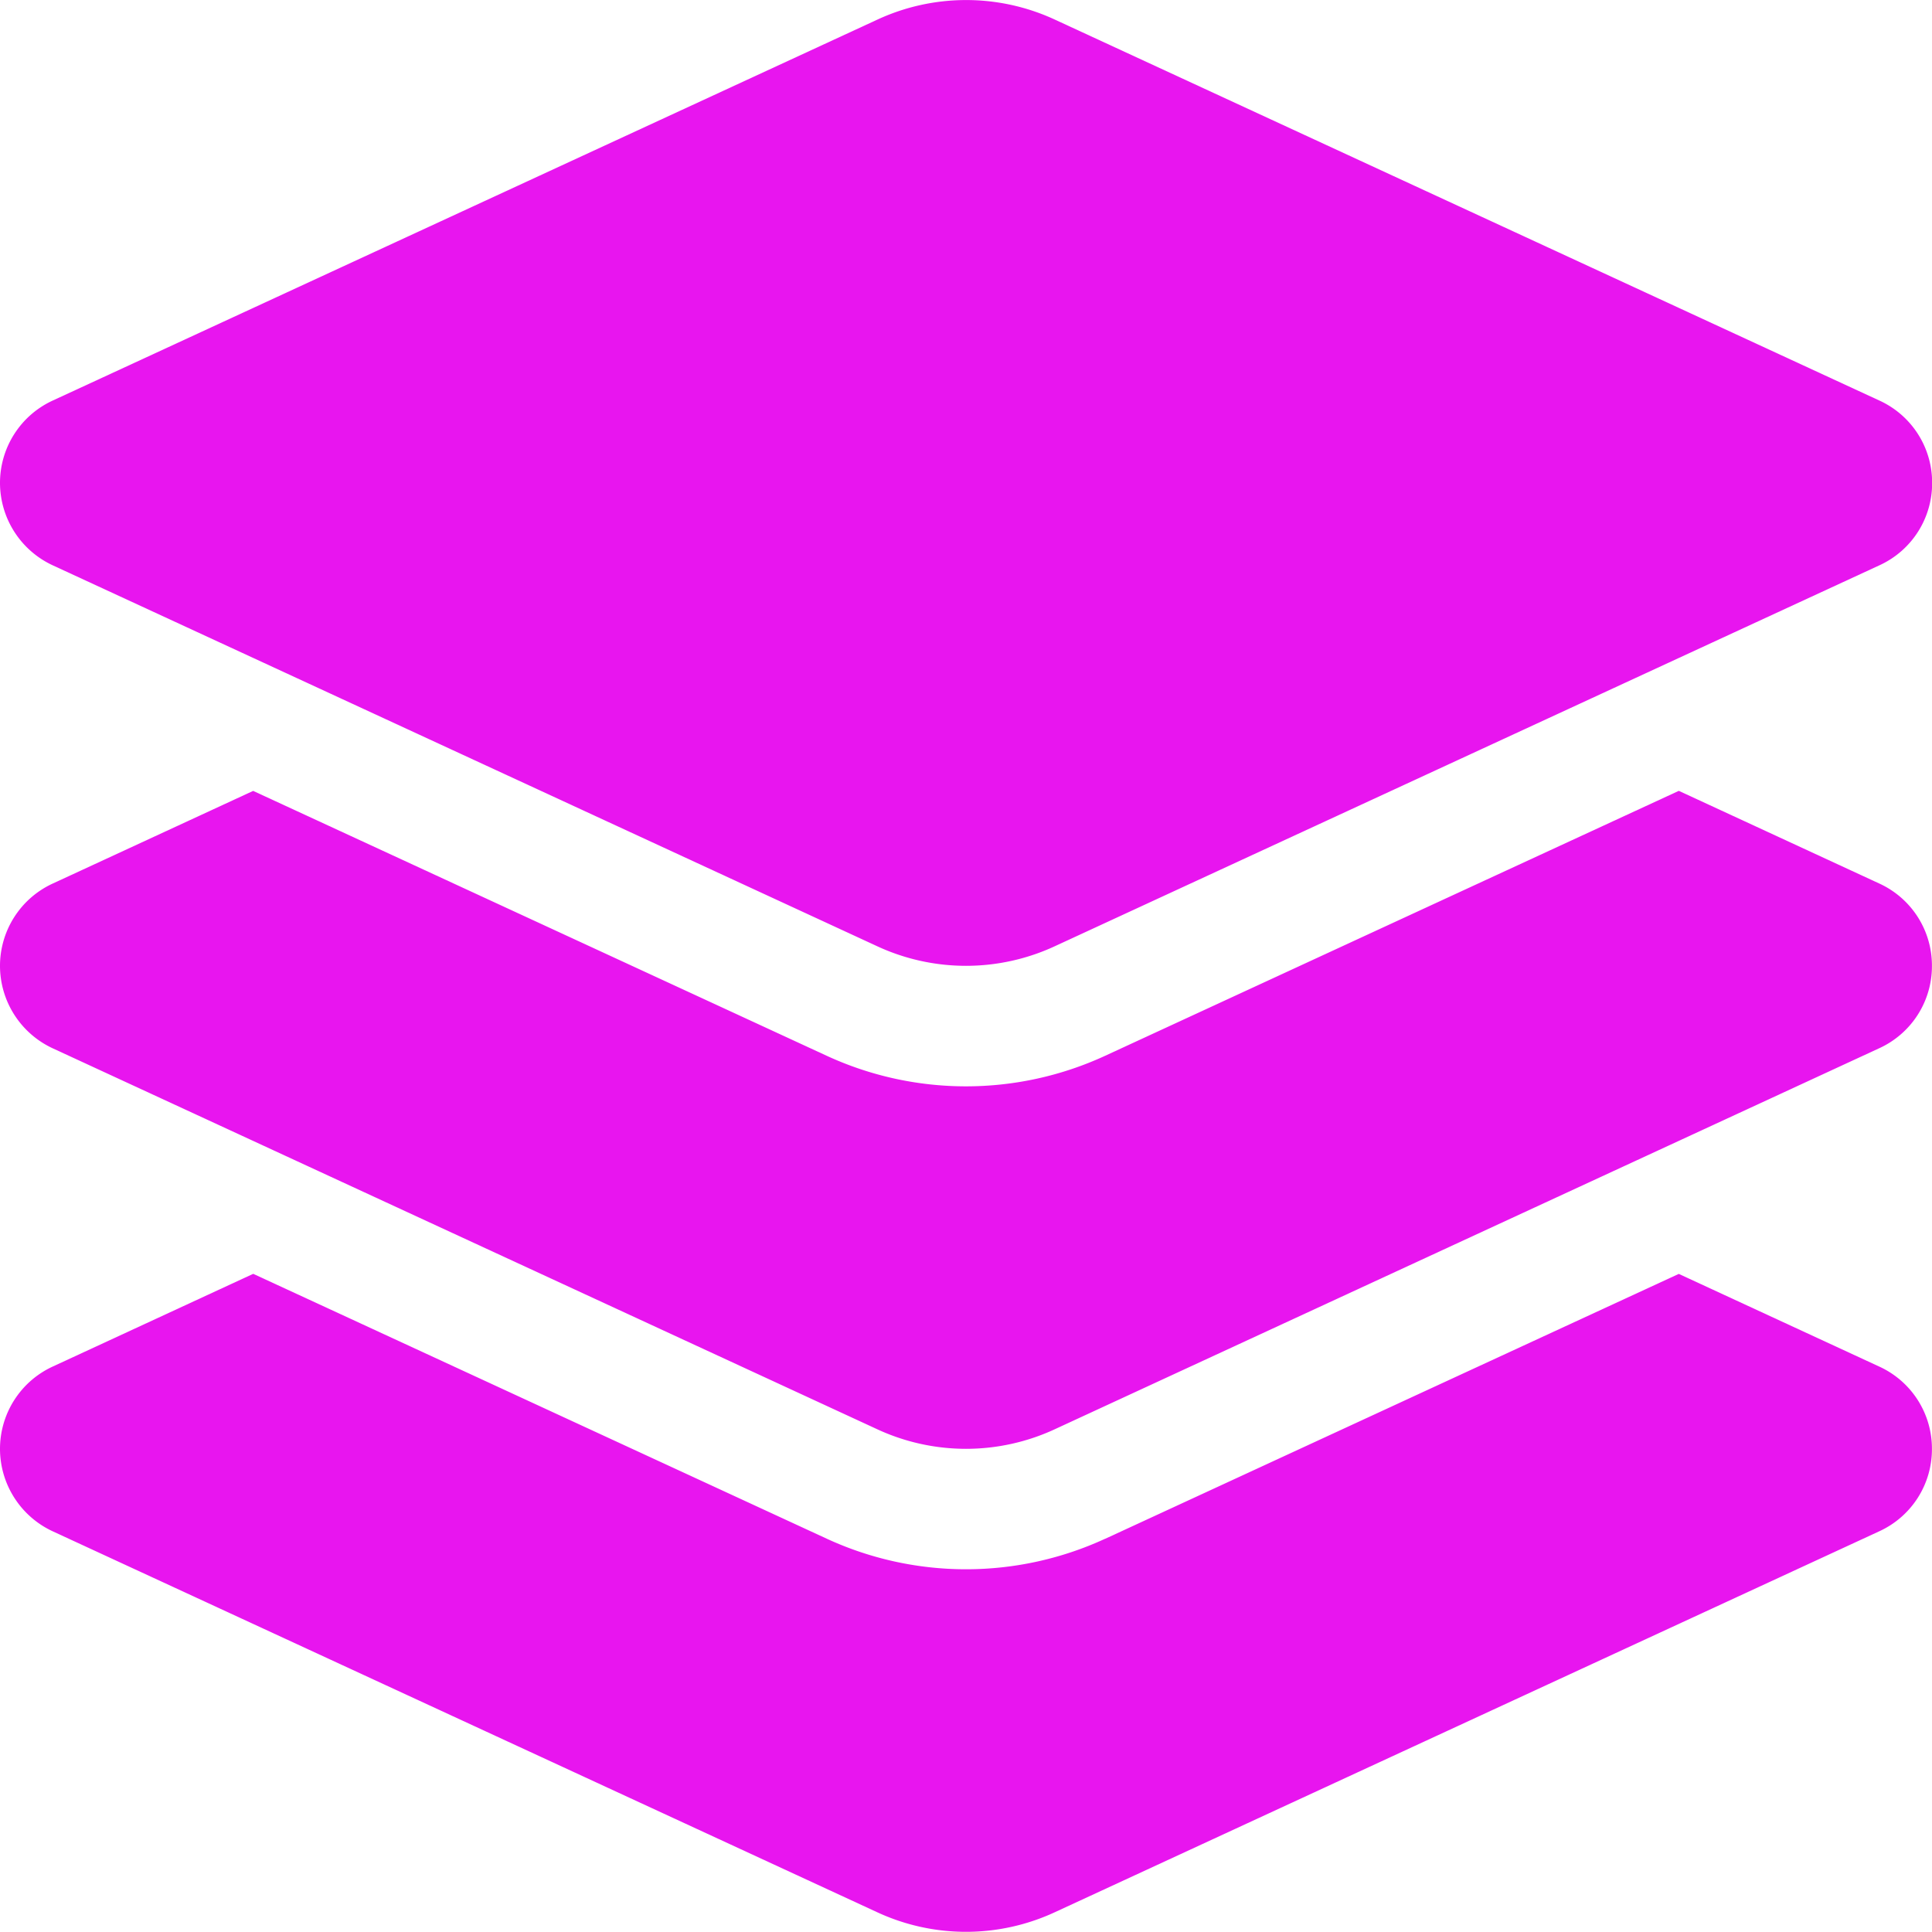 <svg xmlns="http://www.w3.org/2000/svg" width="30" height="29.997" viewBox="0 0 30 29.997"><path d="M15.5-25.945a3.278,3.278,0,0,1,2.754,0l12.809,5.918a1.4,1.4,0,0,1,.814,1.277,1.4,1.4,0,0,1-.814,1.277L18.252-11.555a3.278,3.278,0,0,1-2.754,0L2.689-17.473a1.413,1.413,0,0,1-.814-1.277,1.407,1.407,0,0,1,.814-1.277ZM27.943-13.969l3.117,1.441a1.4,1.4,0,0,1,.814,1.277,1.4,1.4,0,0,1-.814,1.277L18.252-4.055a3.278,3.278,0,0,1-2.754,0L2.689-9.973a1.413,1.413,0,0,1-.814-1.277,1.407,1.407,0,0,1,.814-1.277l3.117-1.441,8.906,4.113a5.162,5.162,0,0,0,4.324,0l8.906-4.113ZM19.037-2.355l8.906-4.113,3.117,1.441a1.4,1.4,0,0,1,.814,1.277,1.4,1.4,0,0,1-.814,1.277L18.252,3.445a3.278,3.278,0,0,1-2.754,0L2.689-2.473A1.413,1.413,0,0,1,1.875-3.75a1.407,1.407,0,0,1,.814-1.277L5.807-6.469l8.906,4.113a5.162,5.162,0,0,0,4.324,0Z" transform="translate(-1.875 26.249)" fill="#e815ef"/></svg>